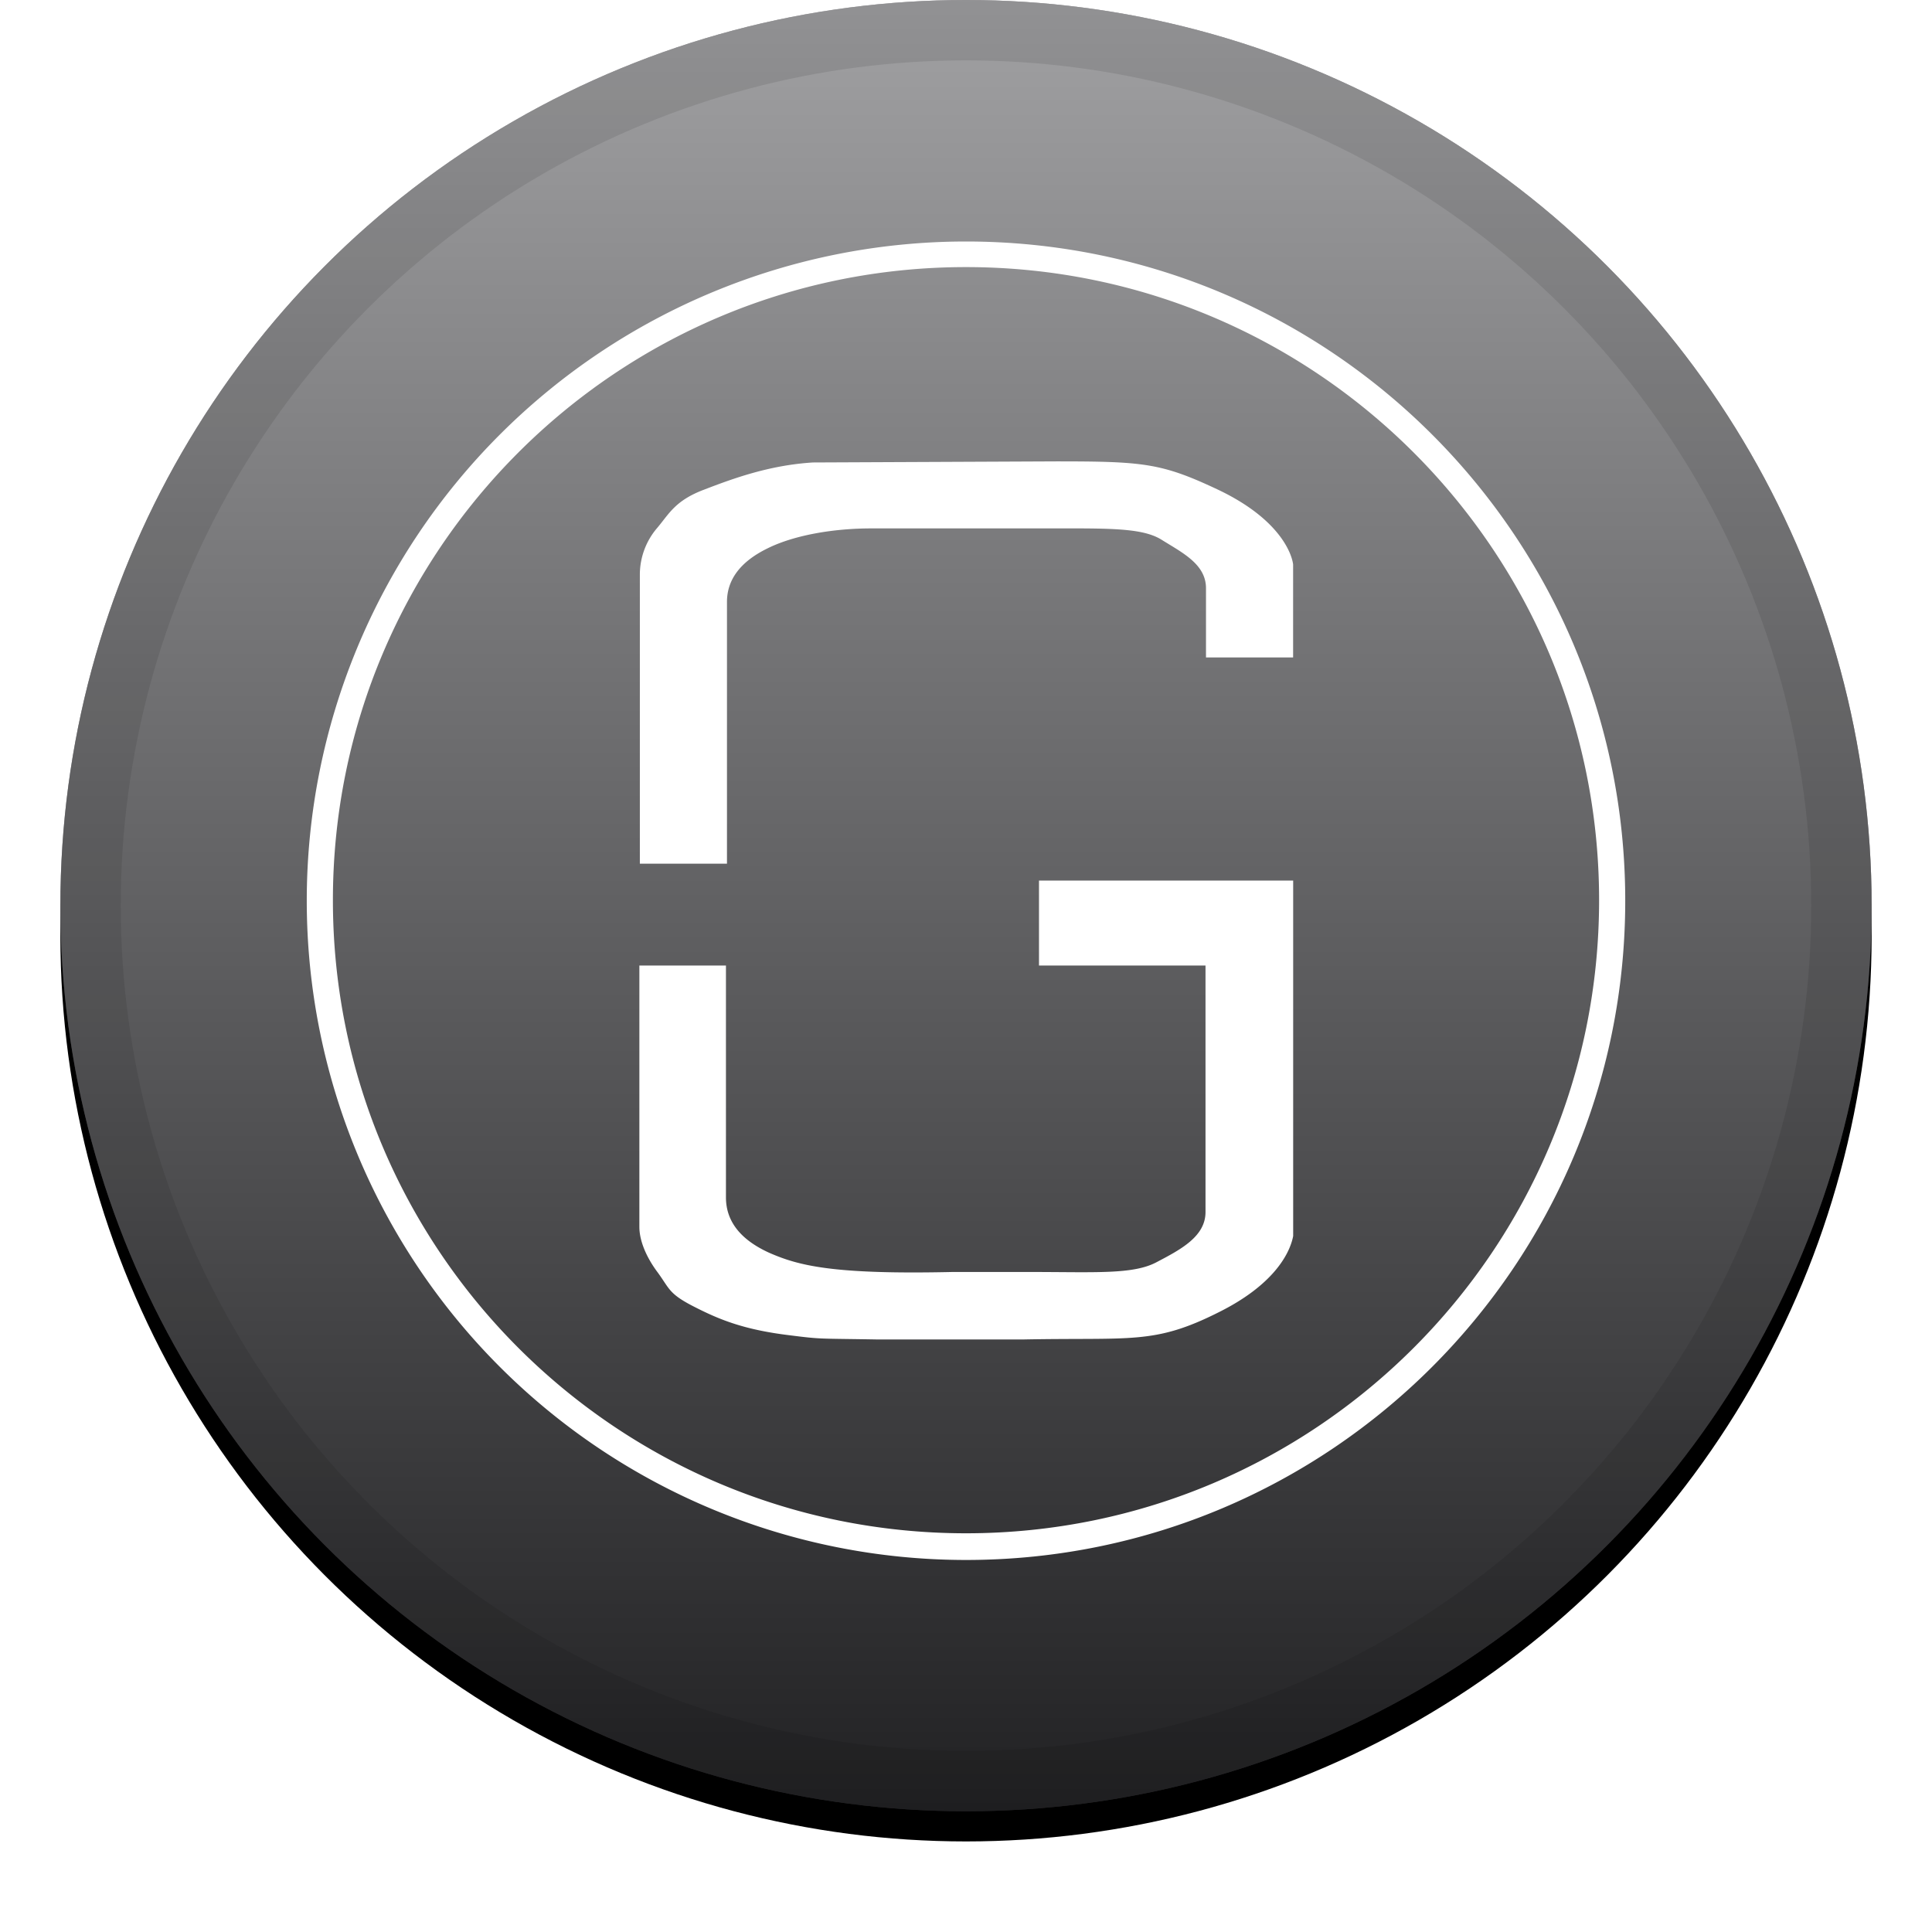 <svg width="32" height="32" viewBox="0 0 32 32" xmlns="http://www.w3.org/2000/svg" xmlns:xlink="http://www.w3.org/1999/xlink"><defs><linearGradient x1="50%" y1="0%" x2="50%" y2="100%" id="c"><stop stop-color="#FFF" stop-opacity=".5" offset="0%"/><stop stop-opacity=".5" offset="100%"/></linearGradient><circle id="b" cx="15" cy="15" r="15"/><filter x="-5.8%" y="-4.2%" width="111.7%" height="111.7%" filterUnits="objectBoundingBox" id="a"><feOffset dy=".5" in="SourceAlpha" result="shadowOffsetOuter1"/><feGaussianBlur stdDeviation=".5" in="shadowOffsetOuter1" result="shadowBlurOuter1"/><feComposite in="shadowBlurOuter1" in2="SourceAlpha" operator="out" result="shadowBlurOuter1"/><feColorMatrix values="0 0 0 0 0 0 0 0 0 0 0 0 0 0 0 0 0 0 0.199 0" in="shadowBlurOuter1"/></filter></defs><g fill="none"><g transform="translate(1)"><use fill="#000" filter="url(#a)" xlink:href="#b"/><use fill="#434247" xlink:href="#b"/><use fill="url(#c)" style="mix-blend-mode:soft-light" xlink:href="#b"/><circle stroke-opacity=".097" stroke="#000" stroke-linejoin="square" cx="15" cy="15" r="14.5"/></g><g fill="#FFF"><path d="M16 4a10.919 10.919 0 1 0 0 21.838c6.03 0 10.919-4.889 10.919-10.92C26.919 8.889 22.03 4 16 4m0 21.396c-5.791 0-10.486-4.695-10.486-10.486S10.209 4.424 16 4.424 26.486 9.119 26.486 14.91 21.791 25.396 16 25.396"/><path d="M17.2 15.992h2.767v4.084c0 .406-.415.622-.811.83-.388.207-1.02.162-2.083.162h-1.298c-1.993.045-2.552-.108-3.03-.316-.478-.216-.721-.522-.721-.92v-3.84H10.59v4.328c0 .234.117.505.298.748.207.28.18.36.63.586.407.207.812.37 1.543.46.568.072.469.054 1.478.072h2.399c1.803-.036 2.173.09 3.246-.45.874-.434 1.172-.938 1.235-1.263v-5.888h-4.21v1.407M13.465 7.66c-.73.045-1.334.27-1.803.45-.478.18-.577.397-.775.632a1.19 1.19 0 0 0-.289.766v4.797h1.443V9.969c0-.37.225-.667.667-.884.45-.225 1.109-.333 1.722-.333h2.813c1.073 0 1.65-.018 1.984.18.342.216.748.406.748.811v1.146h1.443V9.347c-.027-.199-.244-.767-1.262-1.245-.92-.432-1.218-.46-2.66-.46"/></g></g></svg>